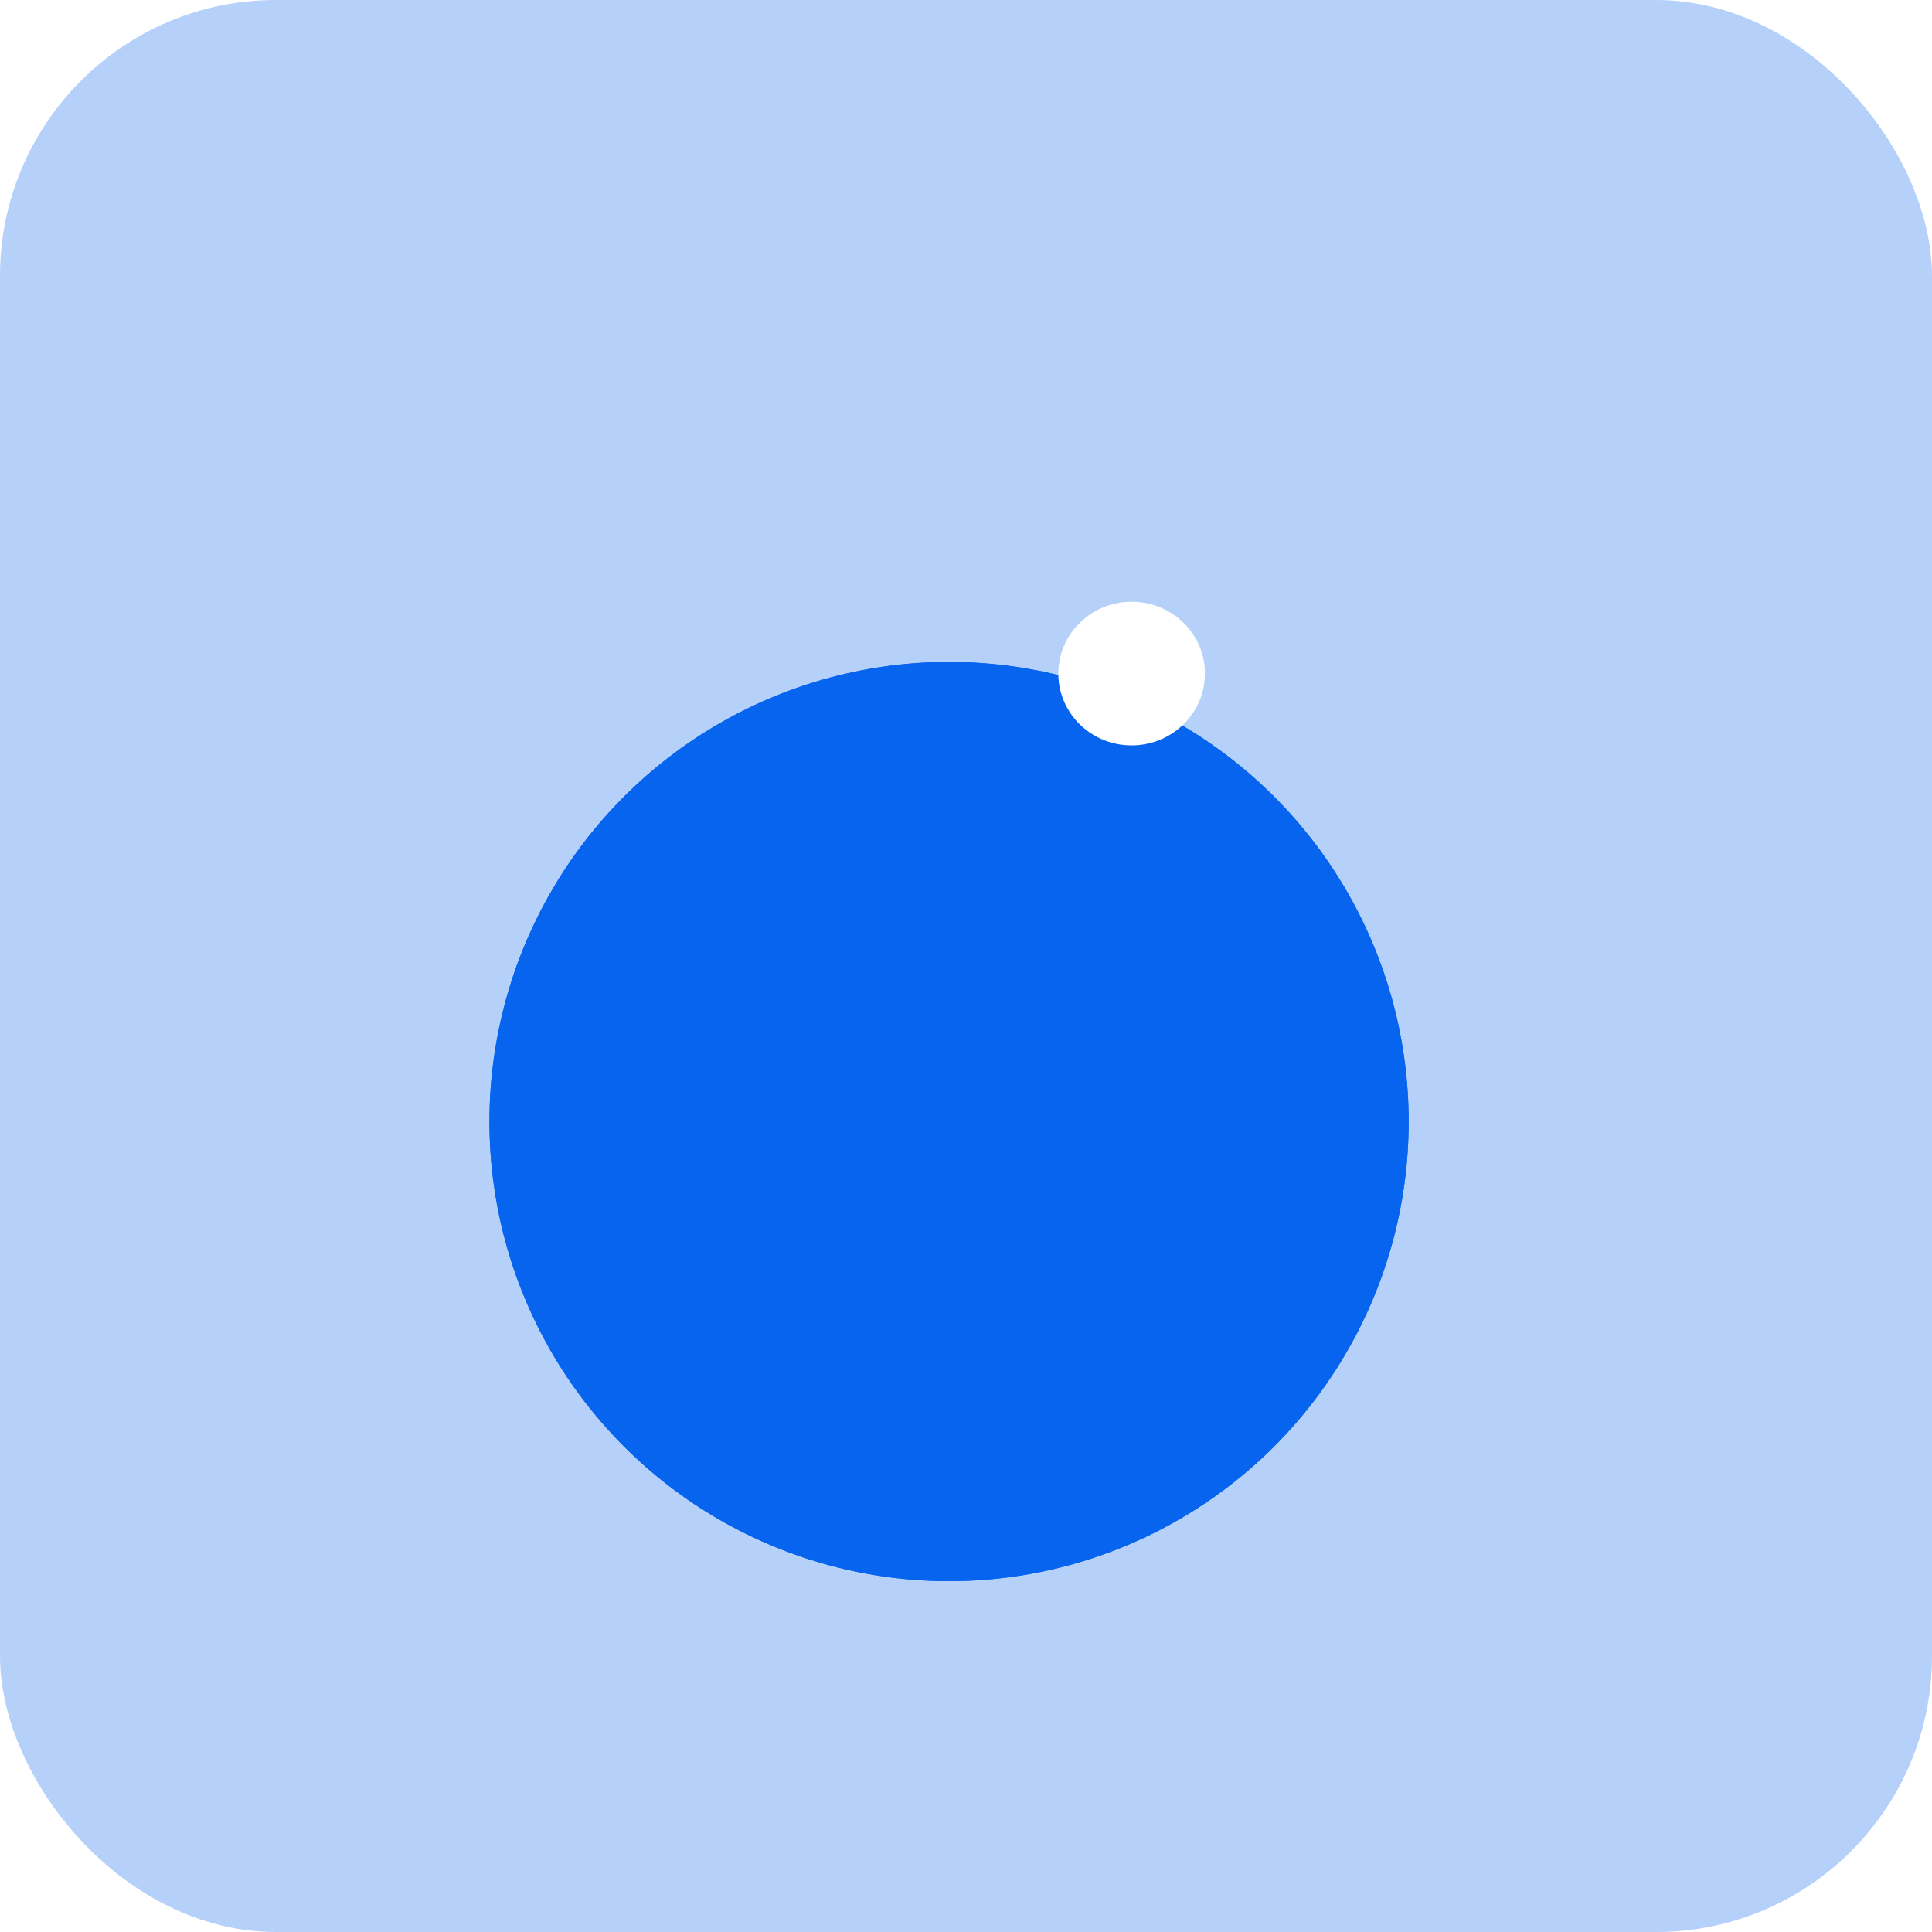 <svg width="56" height="56" viewBox="0 0 56 56" fill="none" xmlns="http://www.w3.org/2000/svg">
<rect opacity="0.3" width="56" height="56" rx="8" fill="#0764EF"/>
<g filter="url(#filter0_d_6_4056)">
<circle cx="27.509" cy="27.509" r="13.322" transform="rotate(-0.812 27.509 27.509)" fill="#0764EF"/>
<circle cx="27.509" cy="27.509" r="12.822" transform="rotate(-0.812 27.509 27.509)" stroke="#0764EF"/>
</g>
<ellipse cx="32.801" cy="19.524" rx="2.125" ry="2.082" transform="rotate(-0.812 32.801 19.524)" fill="white"/>
<defs>
<filter id="filter0_d_6_4056" x="4.188" y="9.188" width="46.643" height="46.643" filterUnits="userSpaceOnUse" color-interpolation-filters="sRGB">
<feFlood flood-opacity="0" result="BackgroundImageFix"/>
<feColorMatrix in="SourceAlpha" type="matrix" values="0 0 0 0 0 0 0 0 0 0 0 0 0 0 0 0 0 0 127 0" result="hardAlpha"/>
<feOffset dy="5"/>
<feGaussianBlur stdDeviation="5"/>
<feComposite in2="hardAlpha" operator="out"/>
<feColorMatrix type="matrix" values="0 0 0 0 0.769 0 0 0 0 0.769 0 0 0 0 0.769 0 0 0 1 0"/>
<feBlend mode="normal" in2="BackgroundImageFix" result="effect1_dropShadow_6_4056"/>
<feBlend mode="normal" in="SourceGraphic" in2="effect1_dropShadow_6_4056" result="shape"/>
</filter>
</defs>
</svg>
